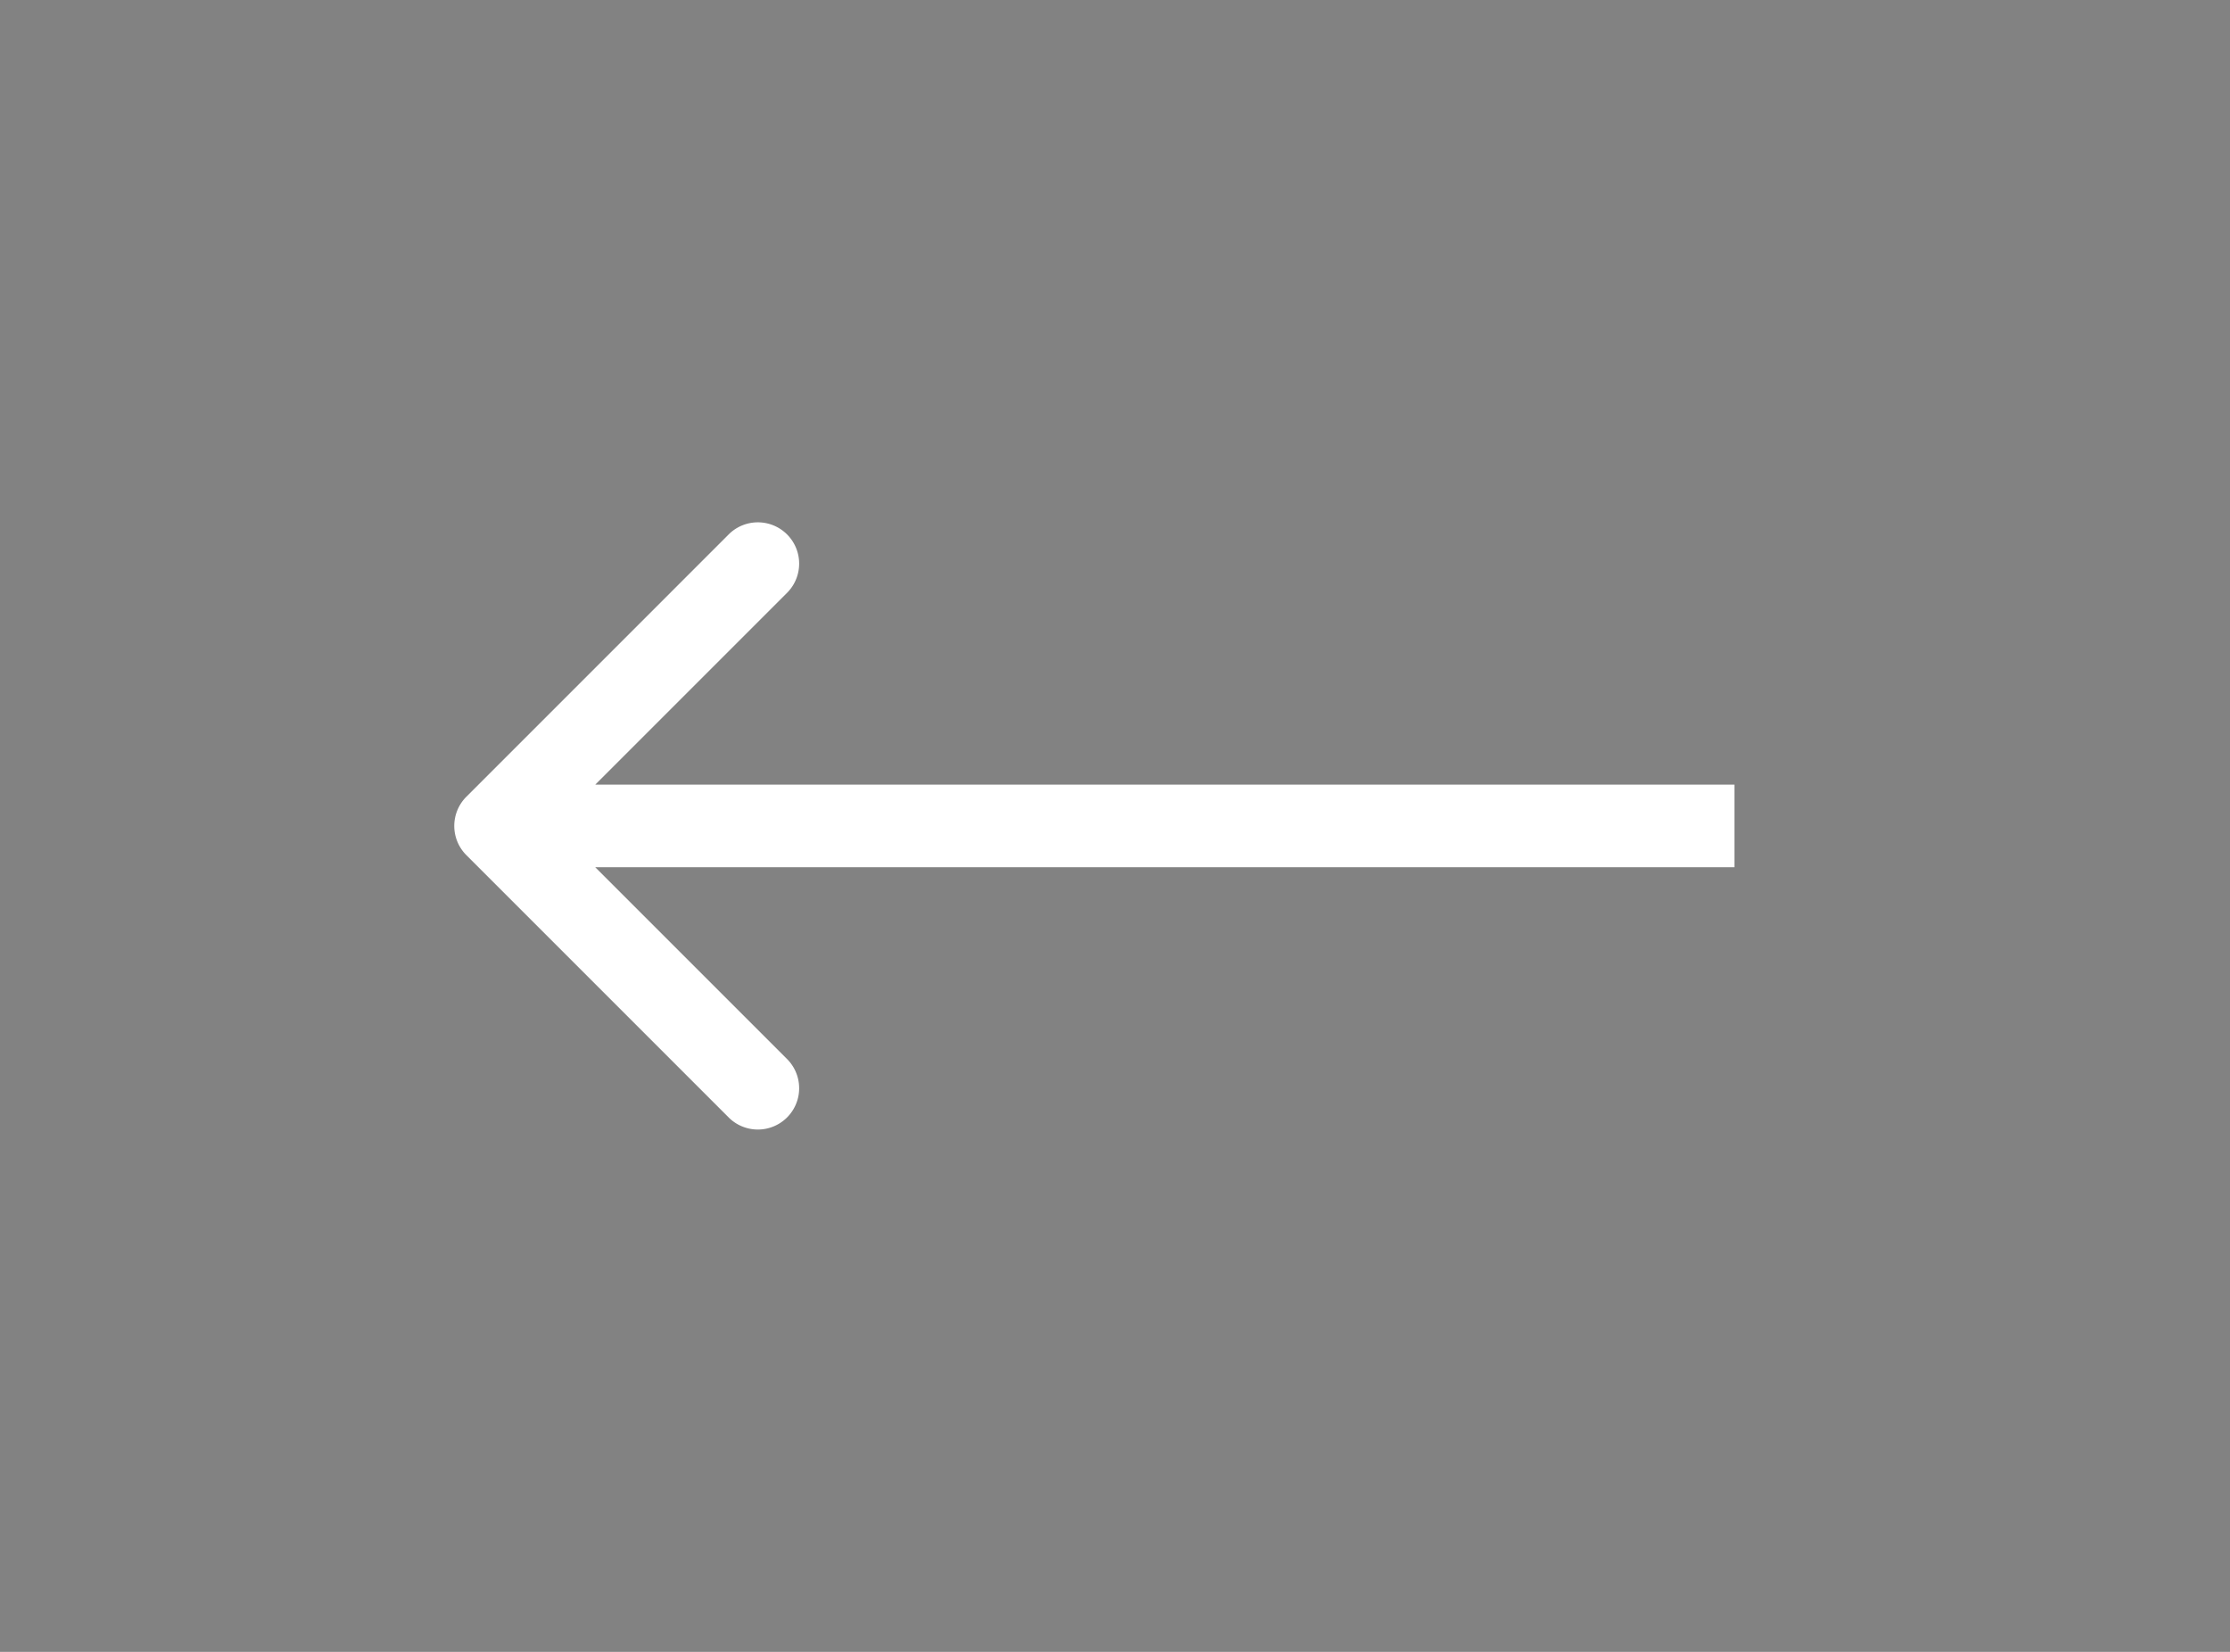 <svg width="54" height="40" fill="none" xmlns="http://www.w3.org/2000/svg"><path fill="#828282" d="M0 0h54v40H0z"/><path d="M11.293 19.293a1 1 0 000 1.414l6.364 6.364a1 1 0 001.414-1.414L13.414 20l5.657-5.657a1 1 0 00-1.414-1.414l-6.364 6.364zM42 19H12v2h30v-2z" fill="#fff"/></svg>